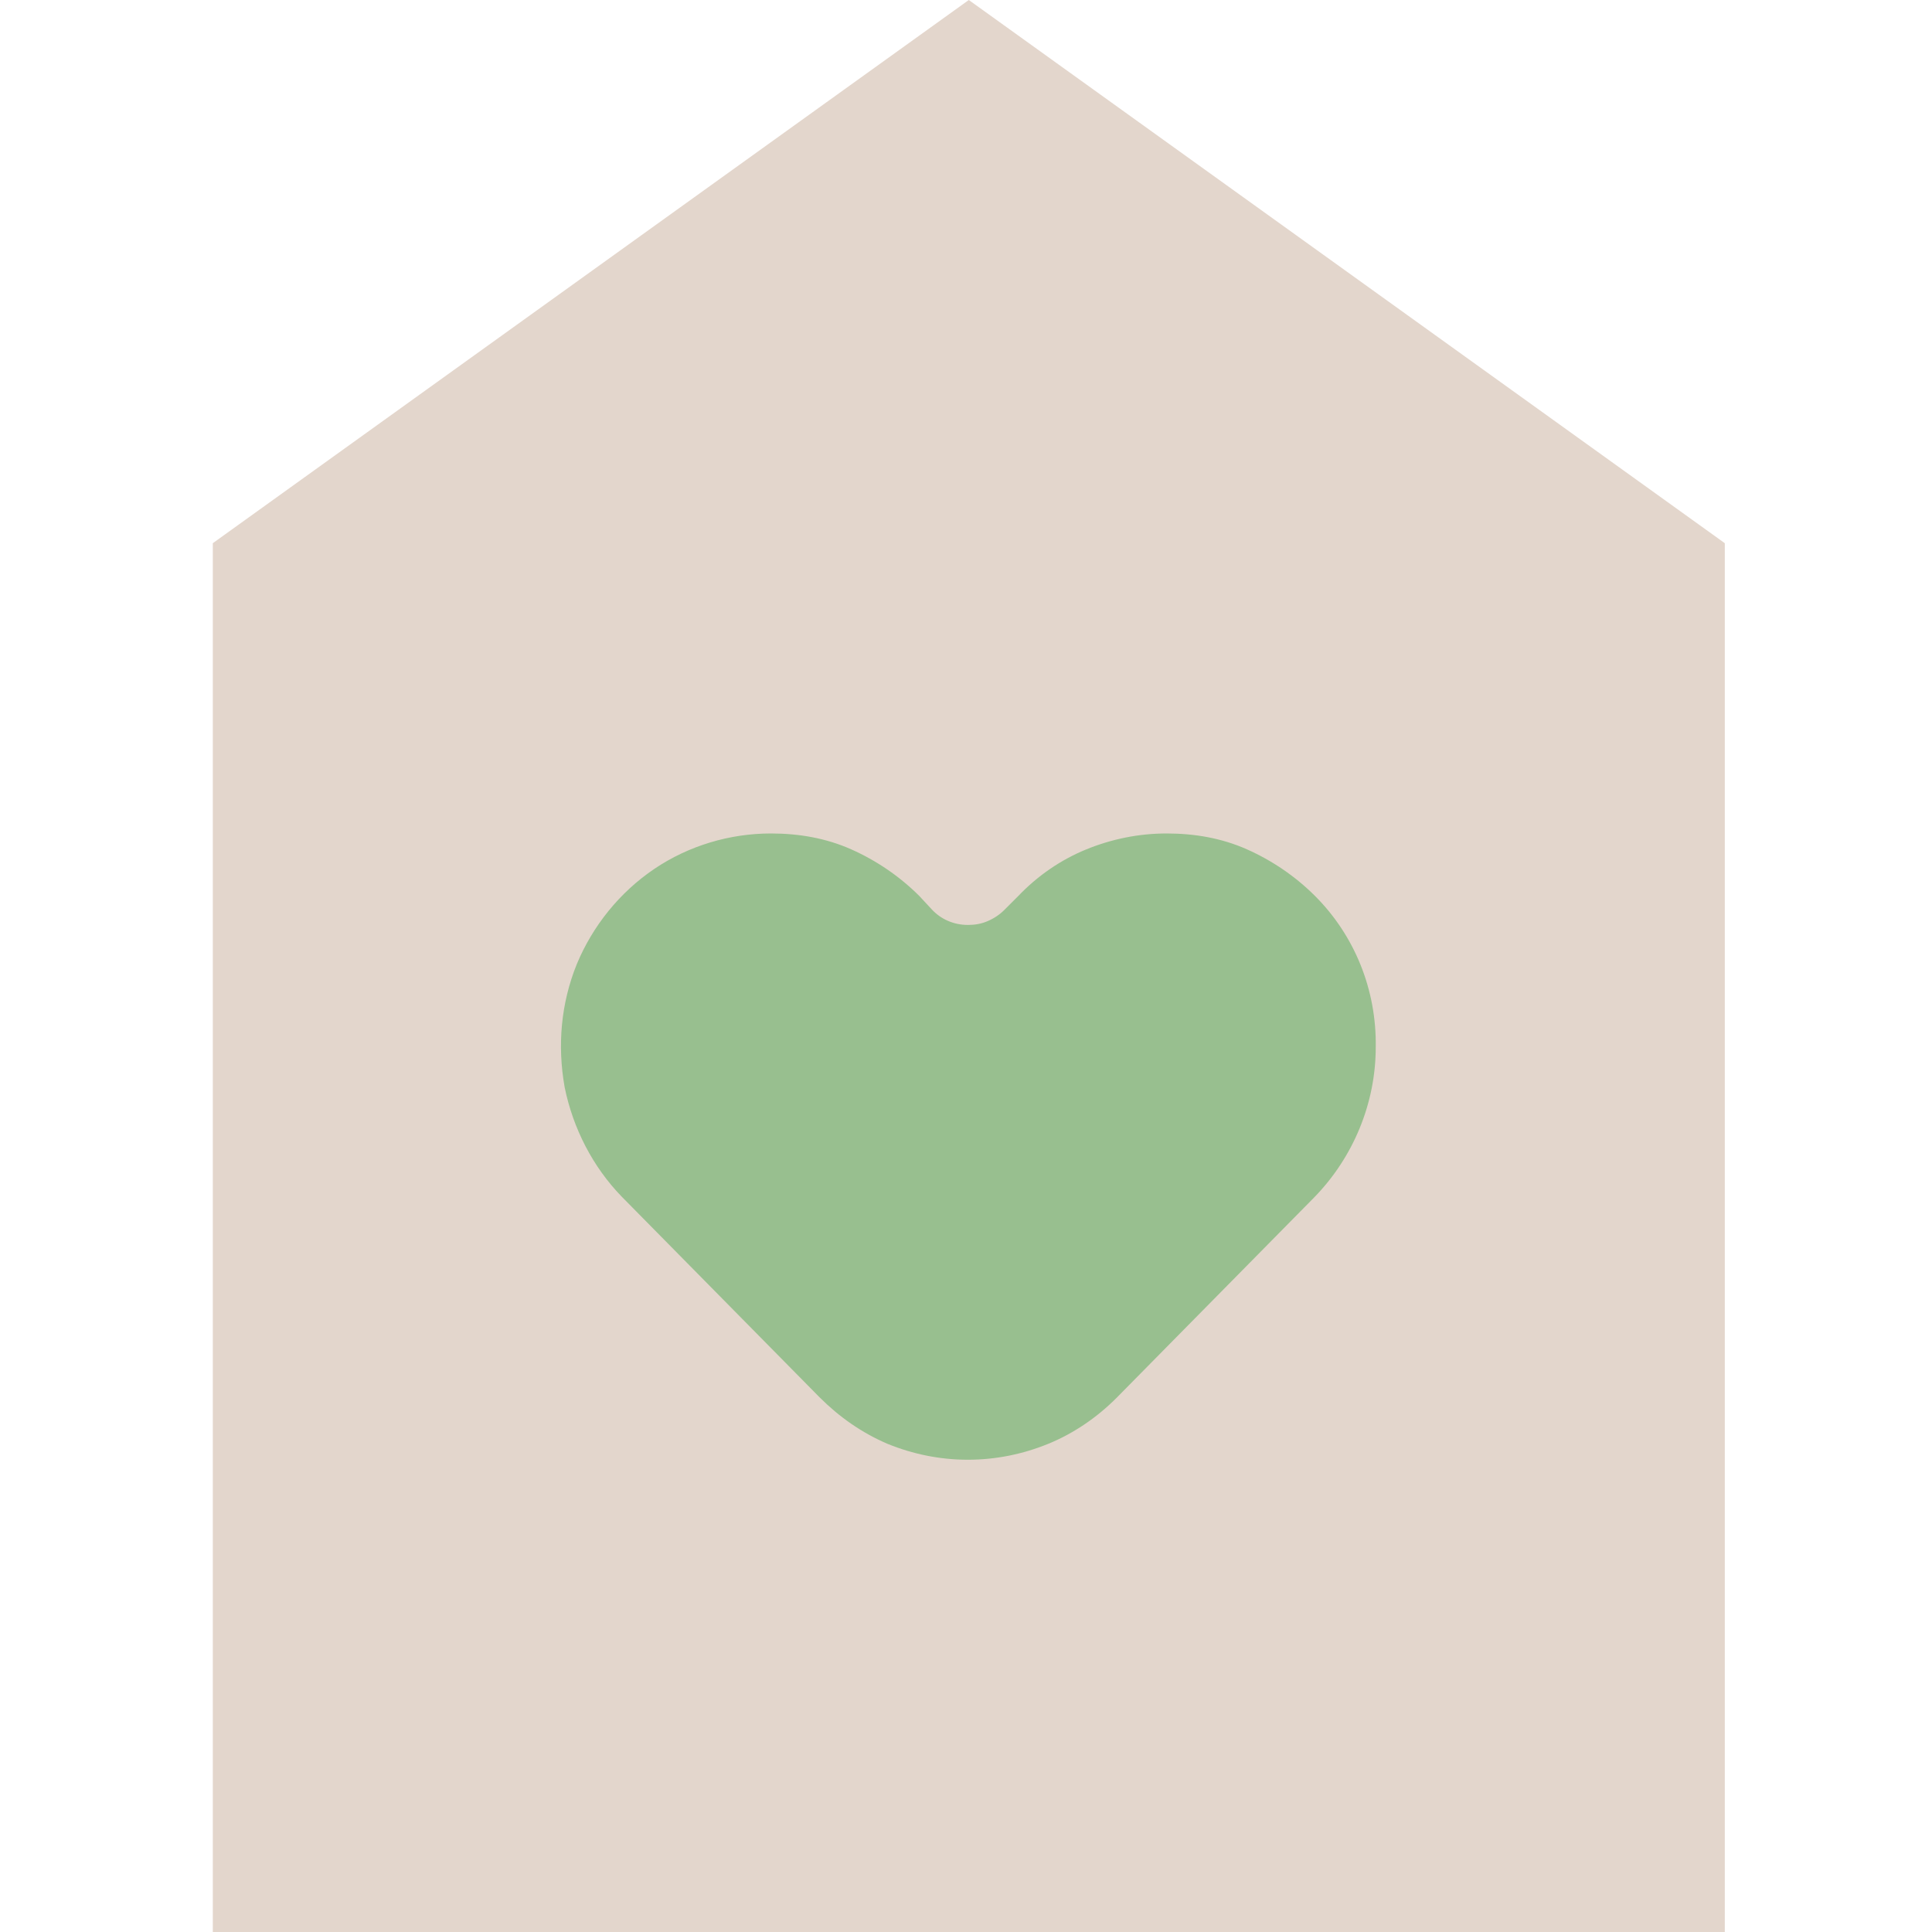 <?xml version="1.0" encoding="utf-8"?>
<!-- Generator: Adobe Illustrator 27.5.0, SVG Export Plug-In . SVG Version: 6.00 Build 0)  -->
<svg version="1.1" id="Layer_1" xmlns="http://www.w3.org/2000/svg" xmlns:xlink="http://www.w3.org/1999/xlink" x="0px" y="0px"
	 viewBox="0 0 207 207" style="enable-background:new 0 0 207 207;" xml:space="preserve">
<style type="text/css">
	#HOUSE{fill:#E3D6CC;}
	#HEARTH{fill:#98BF8F;}
</style>
<path id="HOUSE" d="M22.8,207V58.2l81-58.2l81,58.2V207H22.8z"/>
<path id="HEARTH" d="M140.9,96c-2.1-2.1-4.6-3.8-7.3-5c-2.7-1.2-5.6-1.7-8.6-1.7c-3,0-5.9,0.6-8.6,1.7
	c-2.7,1.1-5.2,2.8-7.3,5l-1.5,1.5c-0.5,0.5-1.1,0.9-1.8,1.2c-0.7,0.3-1.4,0.4-2.1,0.4c-1.5,0-2.9-0.6-3.9-1.7L98.5,96
	c-2.1-2.1-4.6-3.8-7.3-5c-2.7-1.2-5.6-1.7-8.6-1.7c-4.4,0-8.8,1.3-12.5,3.8s-6.6,6.1-8.3,10.2c-1.7,4.2-2.1,8.7-1.3,13.2
	c0.9,4.4,3,8.5,6.1,11.7l21.2,21.5c2.1,2.1,4.5,3.8,7.3,5c2.7,1.1,5.6,1.7,8.6,1.7c3,0,5.9-0.6,8.6-1.7c2.7-1.1,5.2-2.8,7.3-4.9
	l21.2-21.5c4.2-4.3,6.6-10.1,6.6-16.1C147.5,106,145.1,100.2,140.9,96"/>
</svg>
